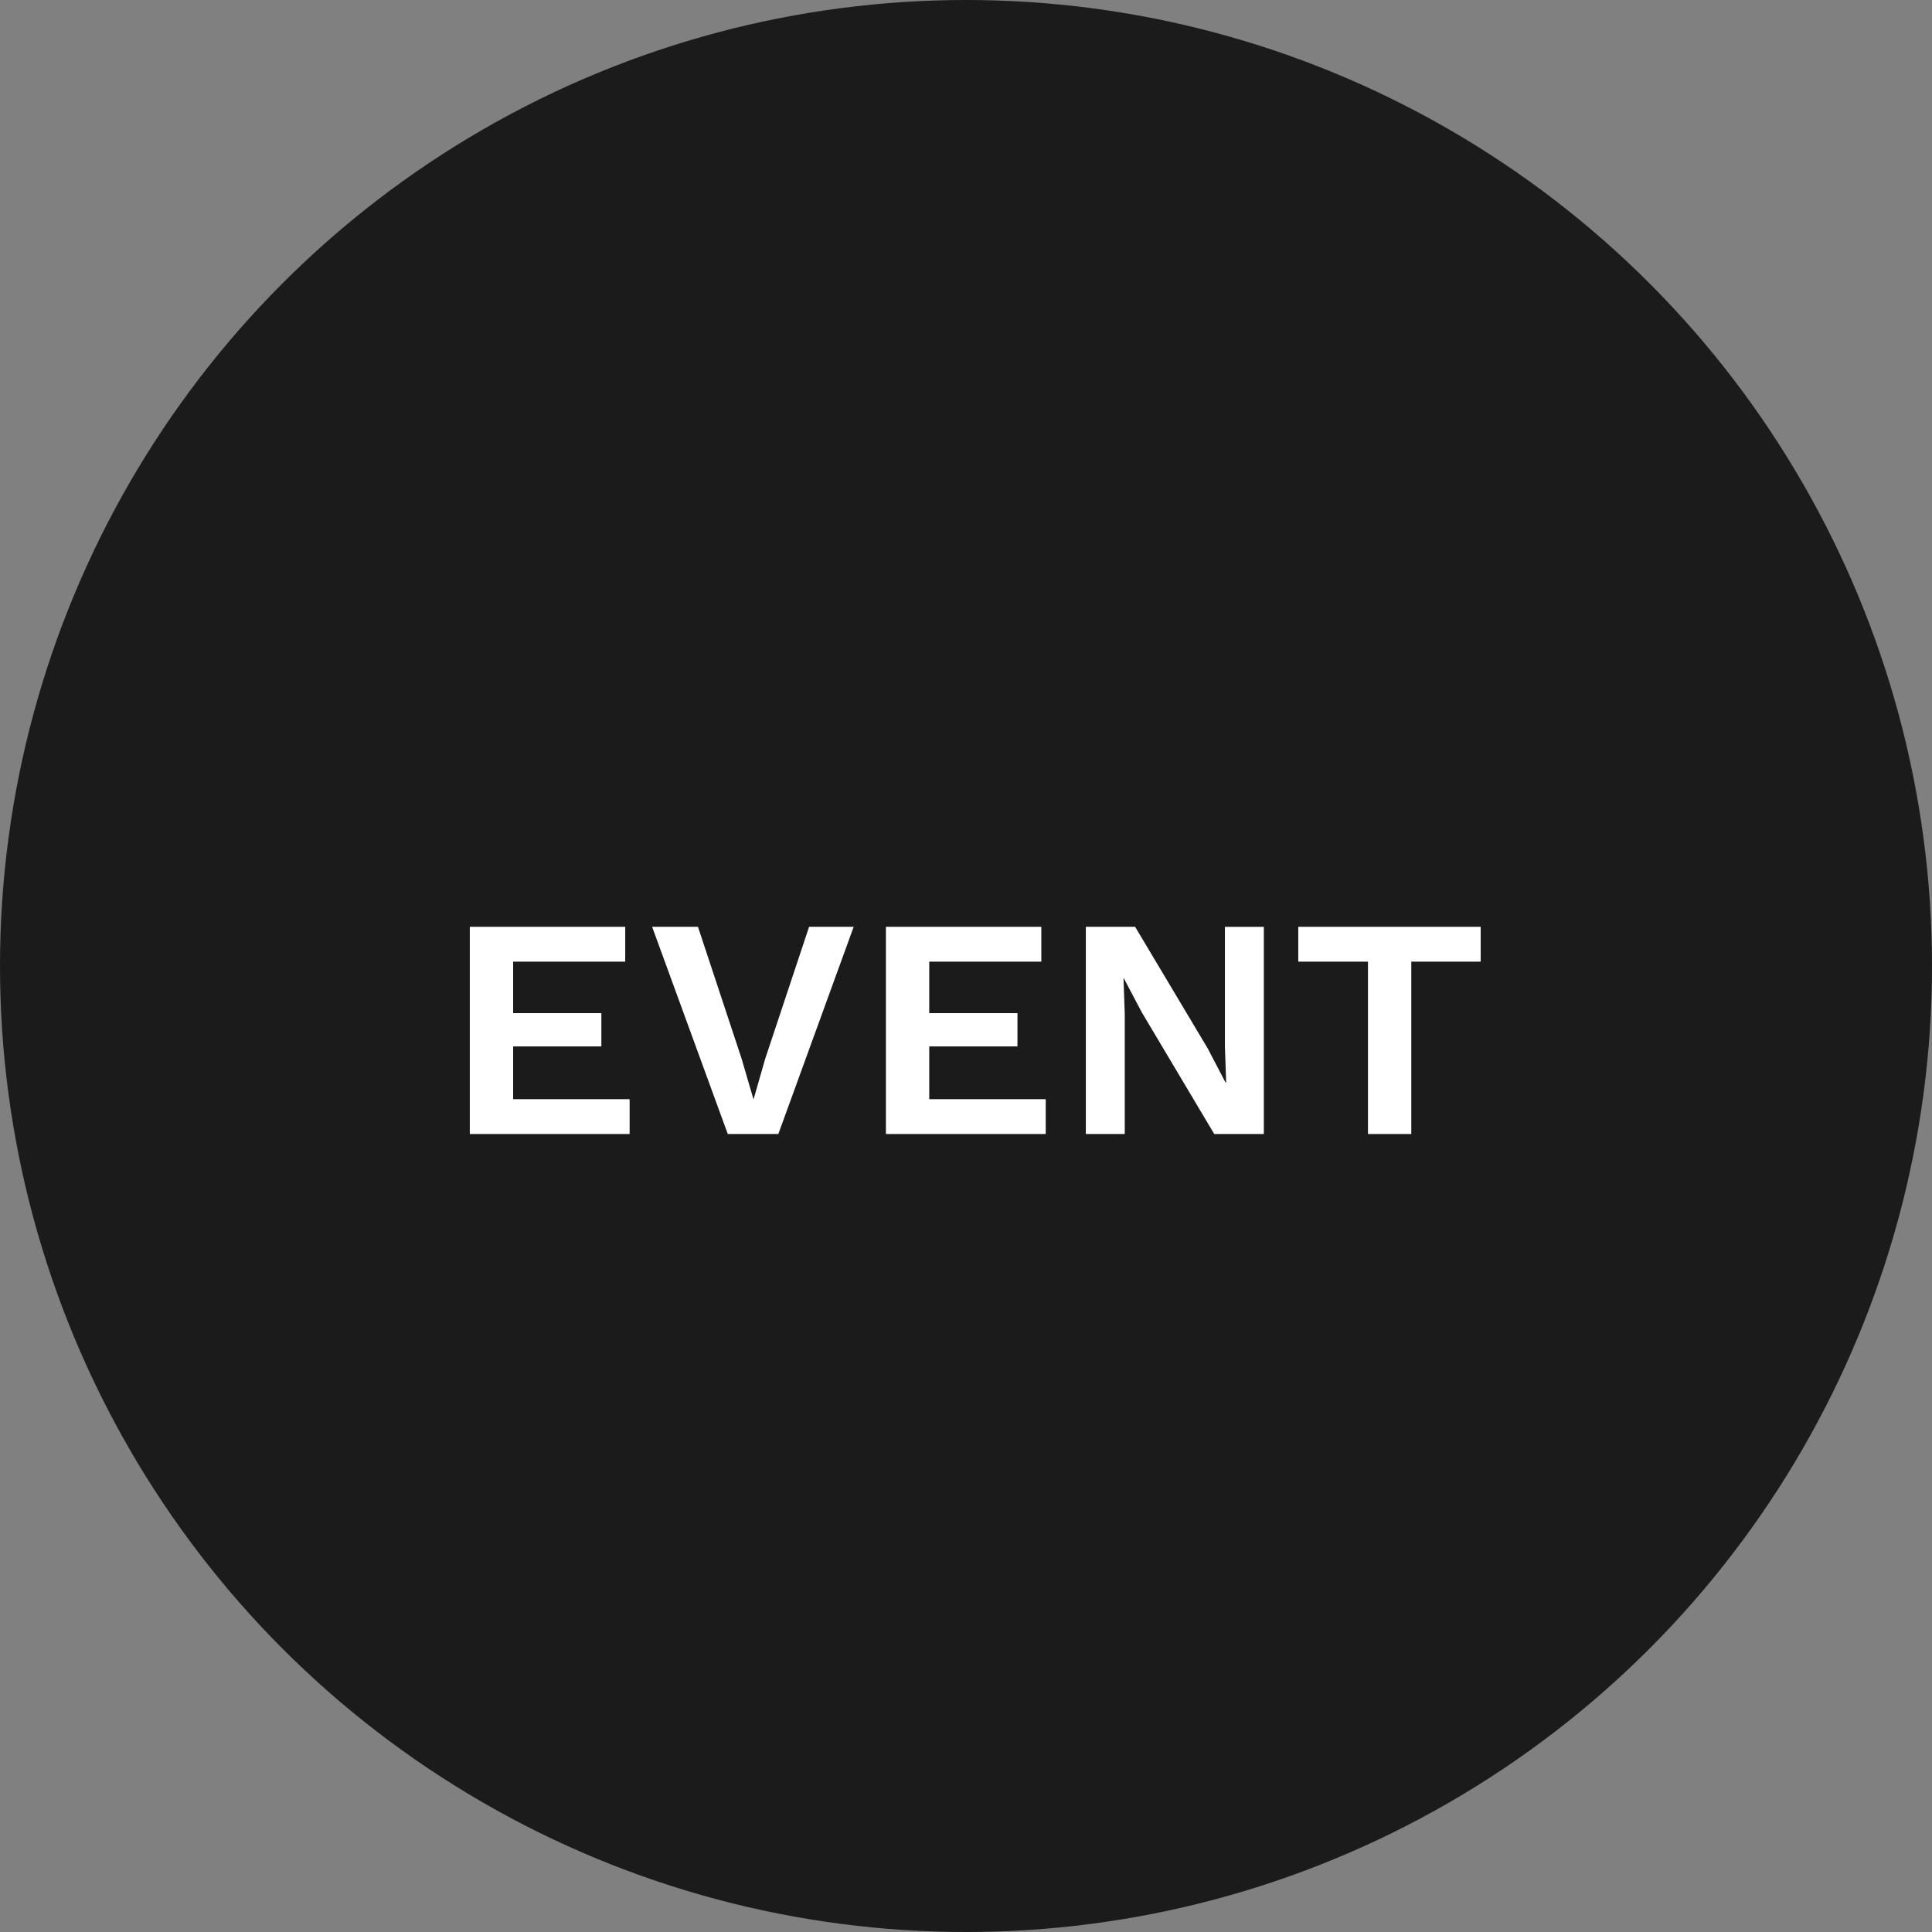 <?xml version="1.0" encoding="UTF-8"?>
<svg id="_レイヤー_1" data-name="レイヤー 1" xmlns="http://www.w3.org/2000/svg" viewBox="0 0 80 80">
  <rect x="0" y="0" width="80" height="80" fill="#808080" stroke="none"/>
  <circle cx="40" cy="40" r="40" fill="#1b1b1b" stroke-width="0"/>
  <g>
    <path d="M19.454,46.957v-8.58h6.435v1.443h-4.641v2.132h3.653v1.378h-3.653v2.185h4.823v1.442h-6.617Z" fill="#fff" stroke-width="0"/>
    <path d="M35.349,38.377l-3.12,8.58h-2.093l-3.133-8.58h1.898l1.807,5.459.494,1.69.481-1.677,1.82-5.473h1.846Z" fill="#fff" stroke-width="0"/>
    <path d="M36.684,46.957v-8.58h6.435v1.443h-4.641v2.132h3.653v1.378h-3.653v2.185h4.823v1.442h-6.617Z" fill="#fff" stroke-width="0"/>
    <path d="M52.333,38.377v8.58h-2.054l-3.003-5.044-.741-1.404h-.013l.052,1.482v4.966h-1.612v-8.58h2.041l3.003,5.031.741,1.417h.026l-.052-1.481v-4.966h1.612Z" fill="#fff" stroke-width="0"/>
    <path d="M61.312,38.377v1.443h-2.873v7.137h-1.794v-7.137h-2.886v-1.443h7.553Z" fill="#fff" stroke-width="0"/>
  </g>
</svg>
